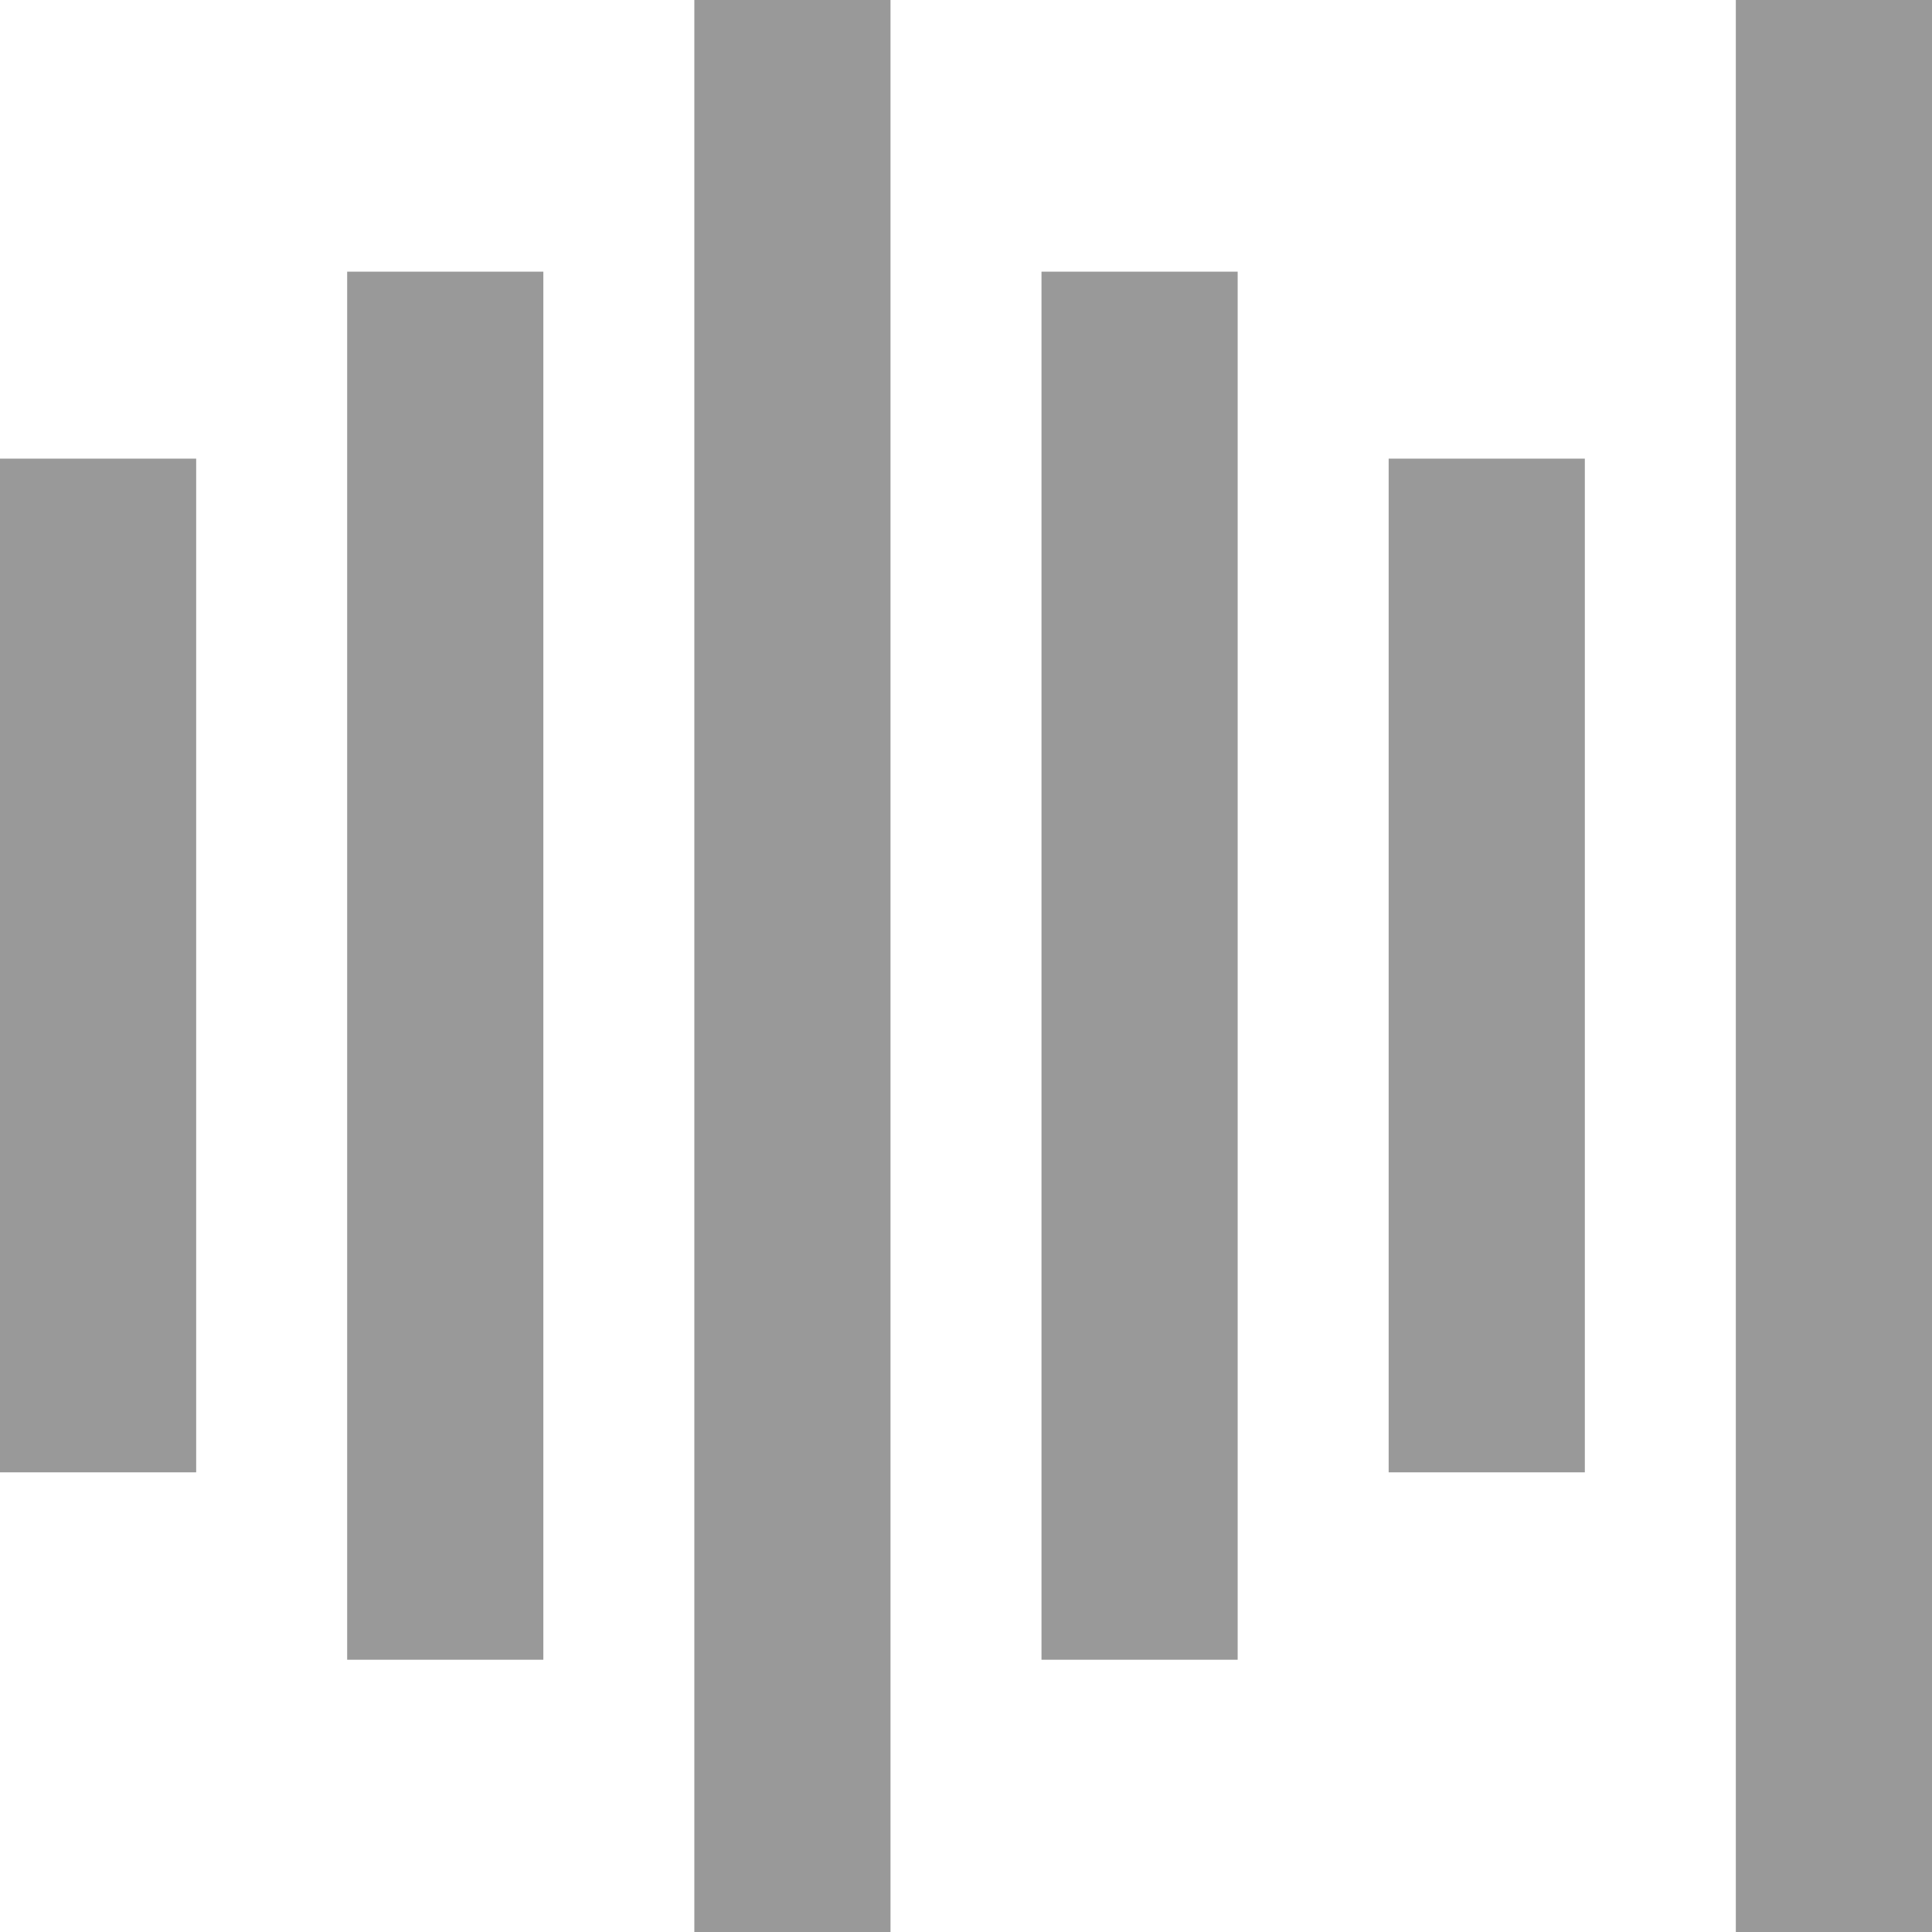 <svg width="13" height="13" viewBox="0 0 13 13" fill="none" xmlns="http://www.w3.org/2000/svg">
<path d="M1.32 3.086H0V9.907H1.32V3.086Z" fill="#999999"/>
<path d="M10.664 3.086H9.344V9.907H10.664V3.086Z" fill="#999999"/>
<path d="M3.656 1.828H2.336V11.168H3.656V1.828Z" fill="#999999"/>
<path d="M8.328 1.828H7.008V11.168H8.328V1.828Z" fill="#999999"/>
<path d="M5.992 0H4.672V13H5.992V0Z" fill="#999999"/>
<path d="M13 0H11.68V13H13V0Z" fill="#999999"/>
</svg>
